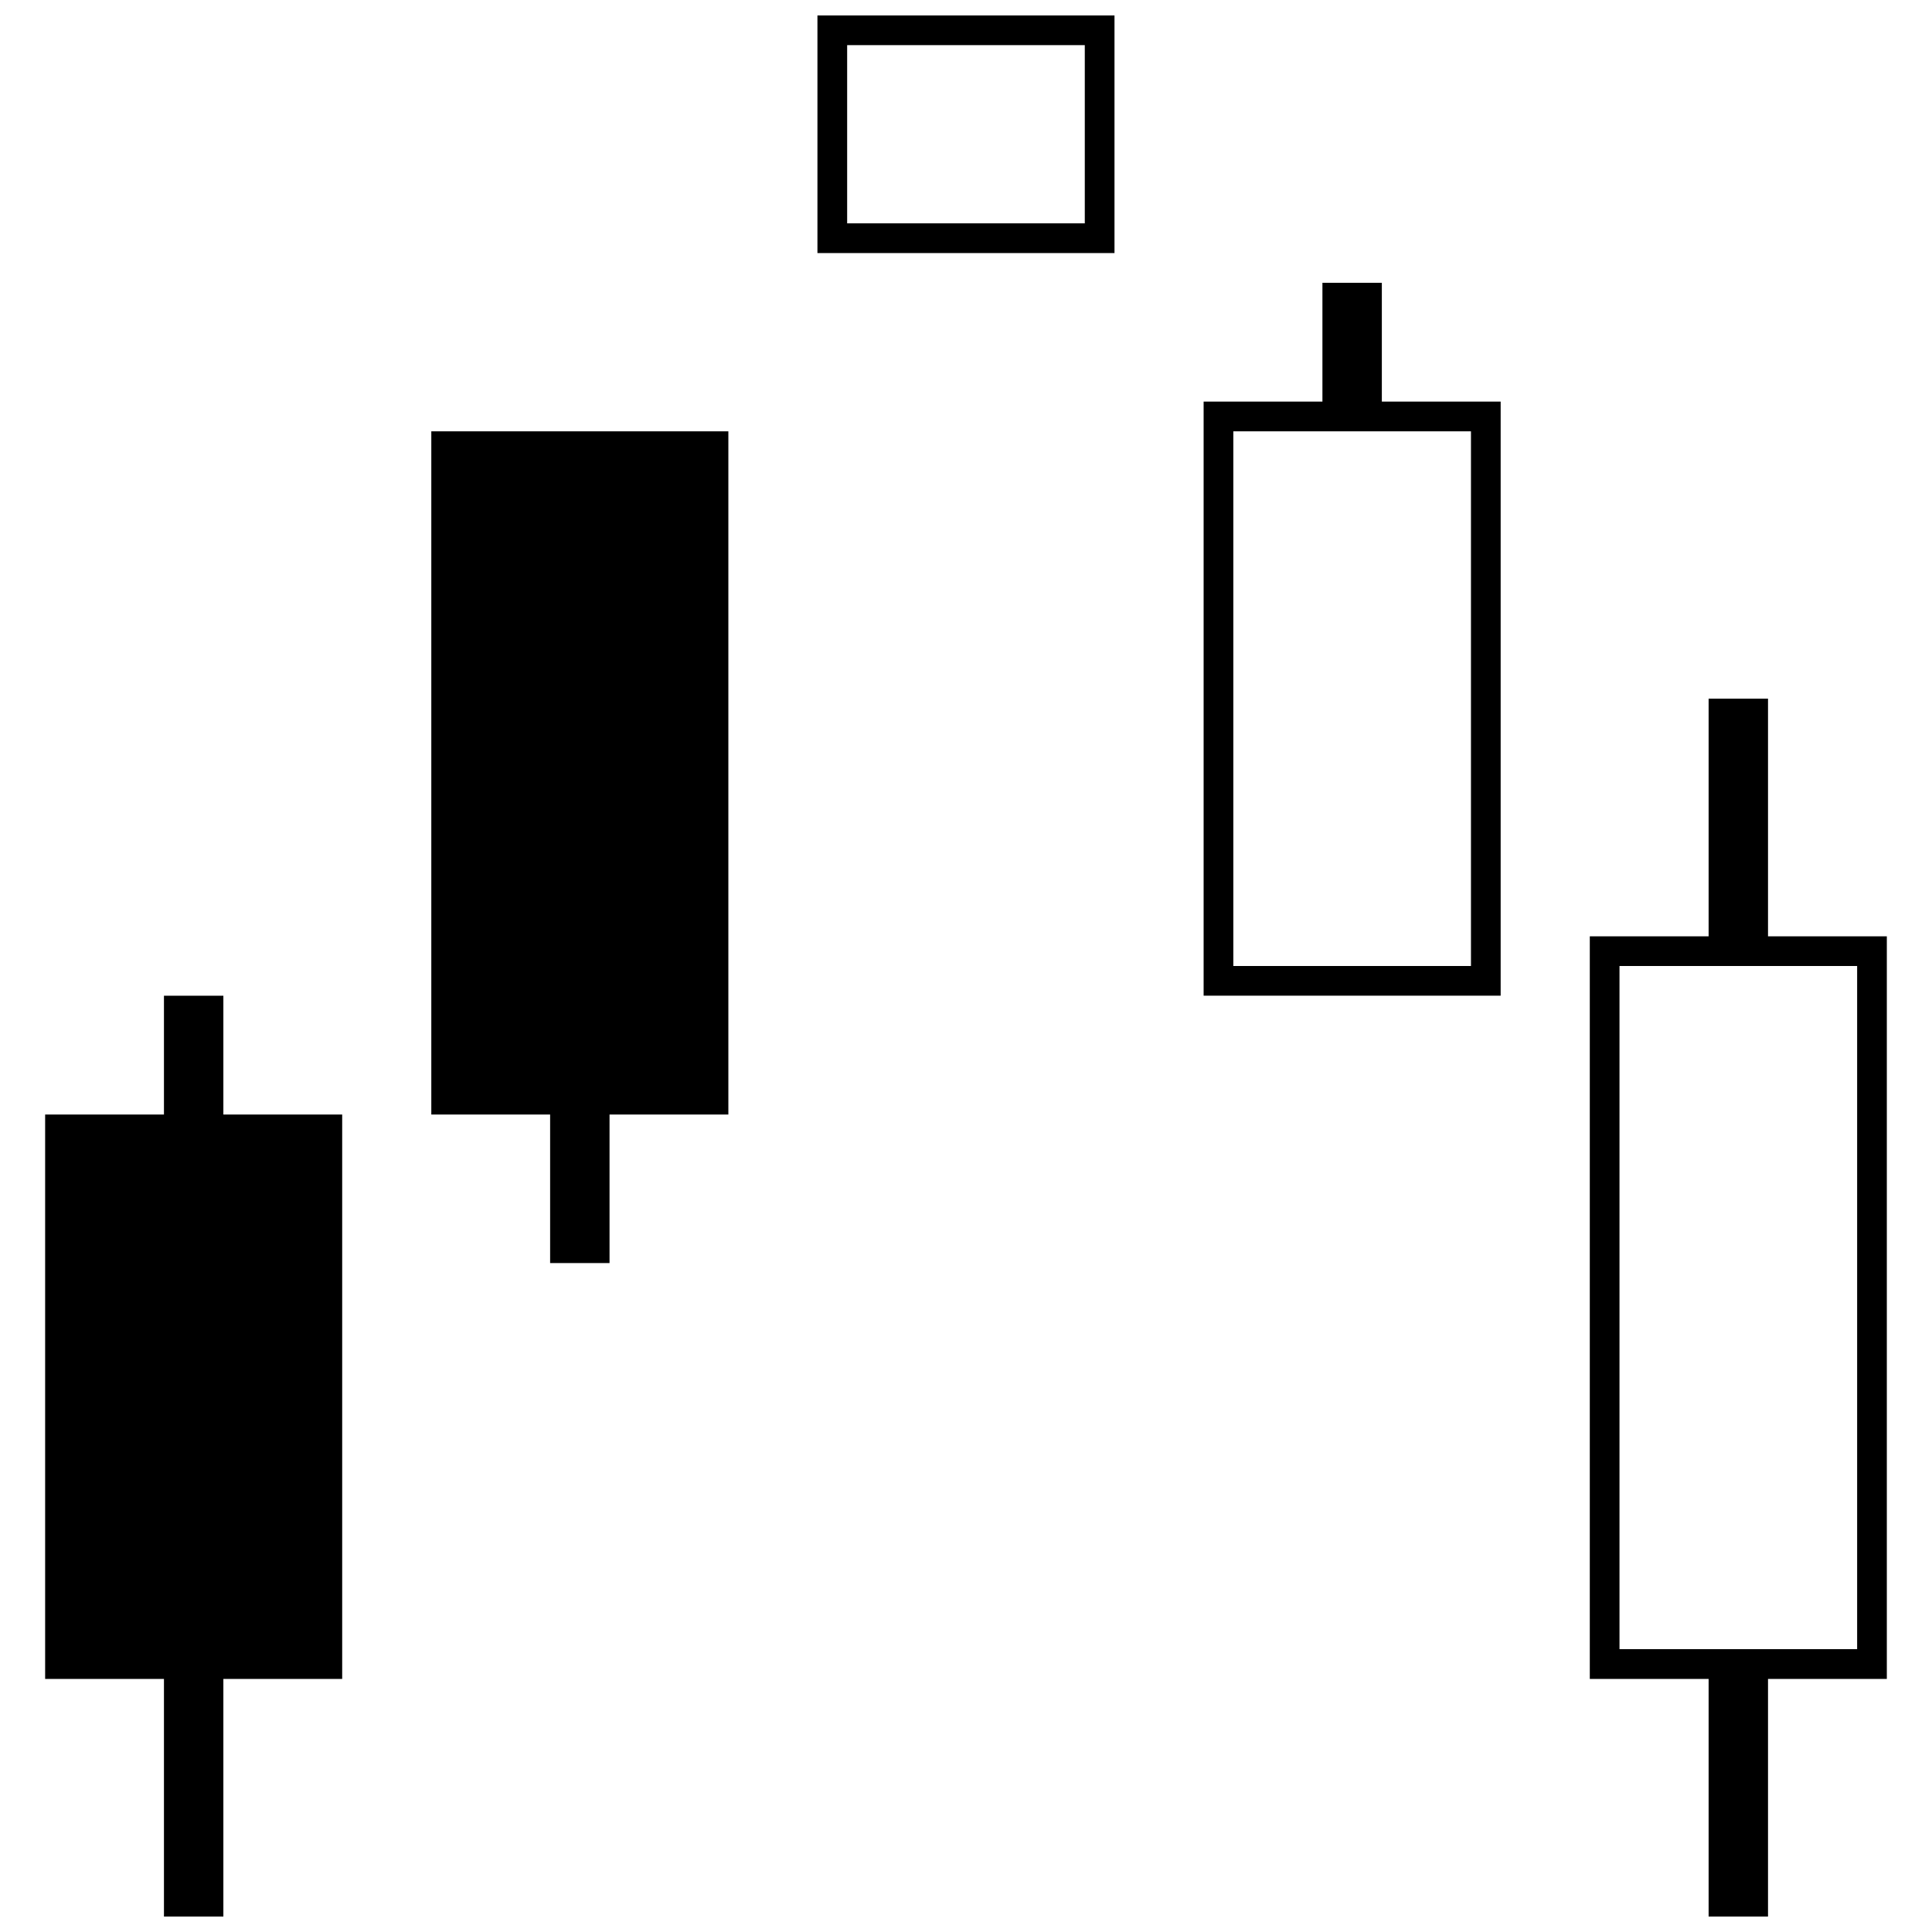 <?xml version="1.0" encoding="UTF-8"?>
<!-- Uploaded to: SVG Repo, www.svgrepo.com, Generator: SVG Repo Mixer Tools -->
<svg width="800px" height="800px" version="1.1" viewBox="144 144 512 512" xmlns="http://www.w3.org/2000/svg">
 <defs>
  <clipPath id="a">
   <path d="m155 148.09h490v503.81h-490z"/>
  </clipPath>
 </defs>
 <g clip-path="url(#a)">
  <path d="m187.45 588.93h-31.488v-149.57h31.488v-31.488h15.746v31.488h31.488v149.57h-31.488v62.977h-15.746zm409.35 0h-31.488v-196.8h31.488v-62.977h15.742v62.977h31.488v196.8h-31.488v62.977h-15.742zm-23.617-188.93v181.05h62.977v-181.05zm-267.65 39.359v39.359h-15.746v-39.359h-31.488v-181.06h78.723v181.06zm204.67-188.93h31.488v157.44h-78.719v-157.44h31.484v-31.488h15.746zm-39.359 149.57h62.977v-141.7h-62.977zm-102.34-244.04v47.234h62.977v-47.234zm-7.875-7.871h78.723v62.977h-78.723z"/>
 </g>
</svg>
